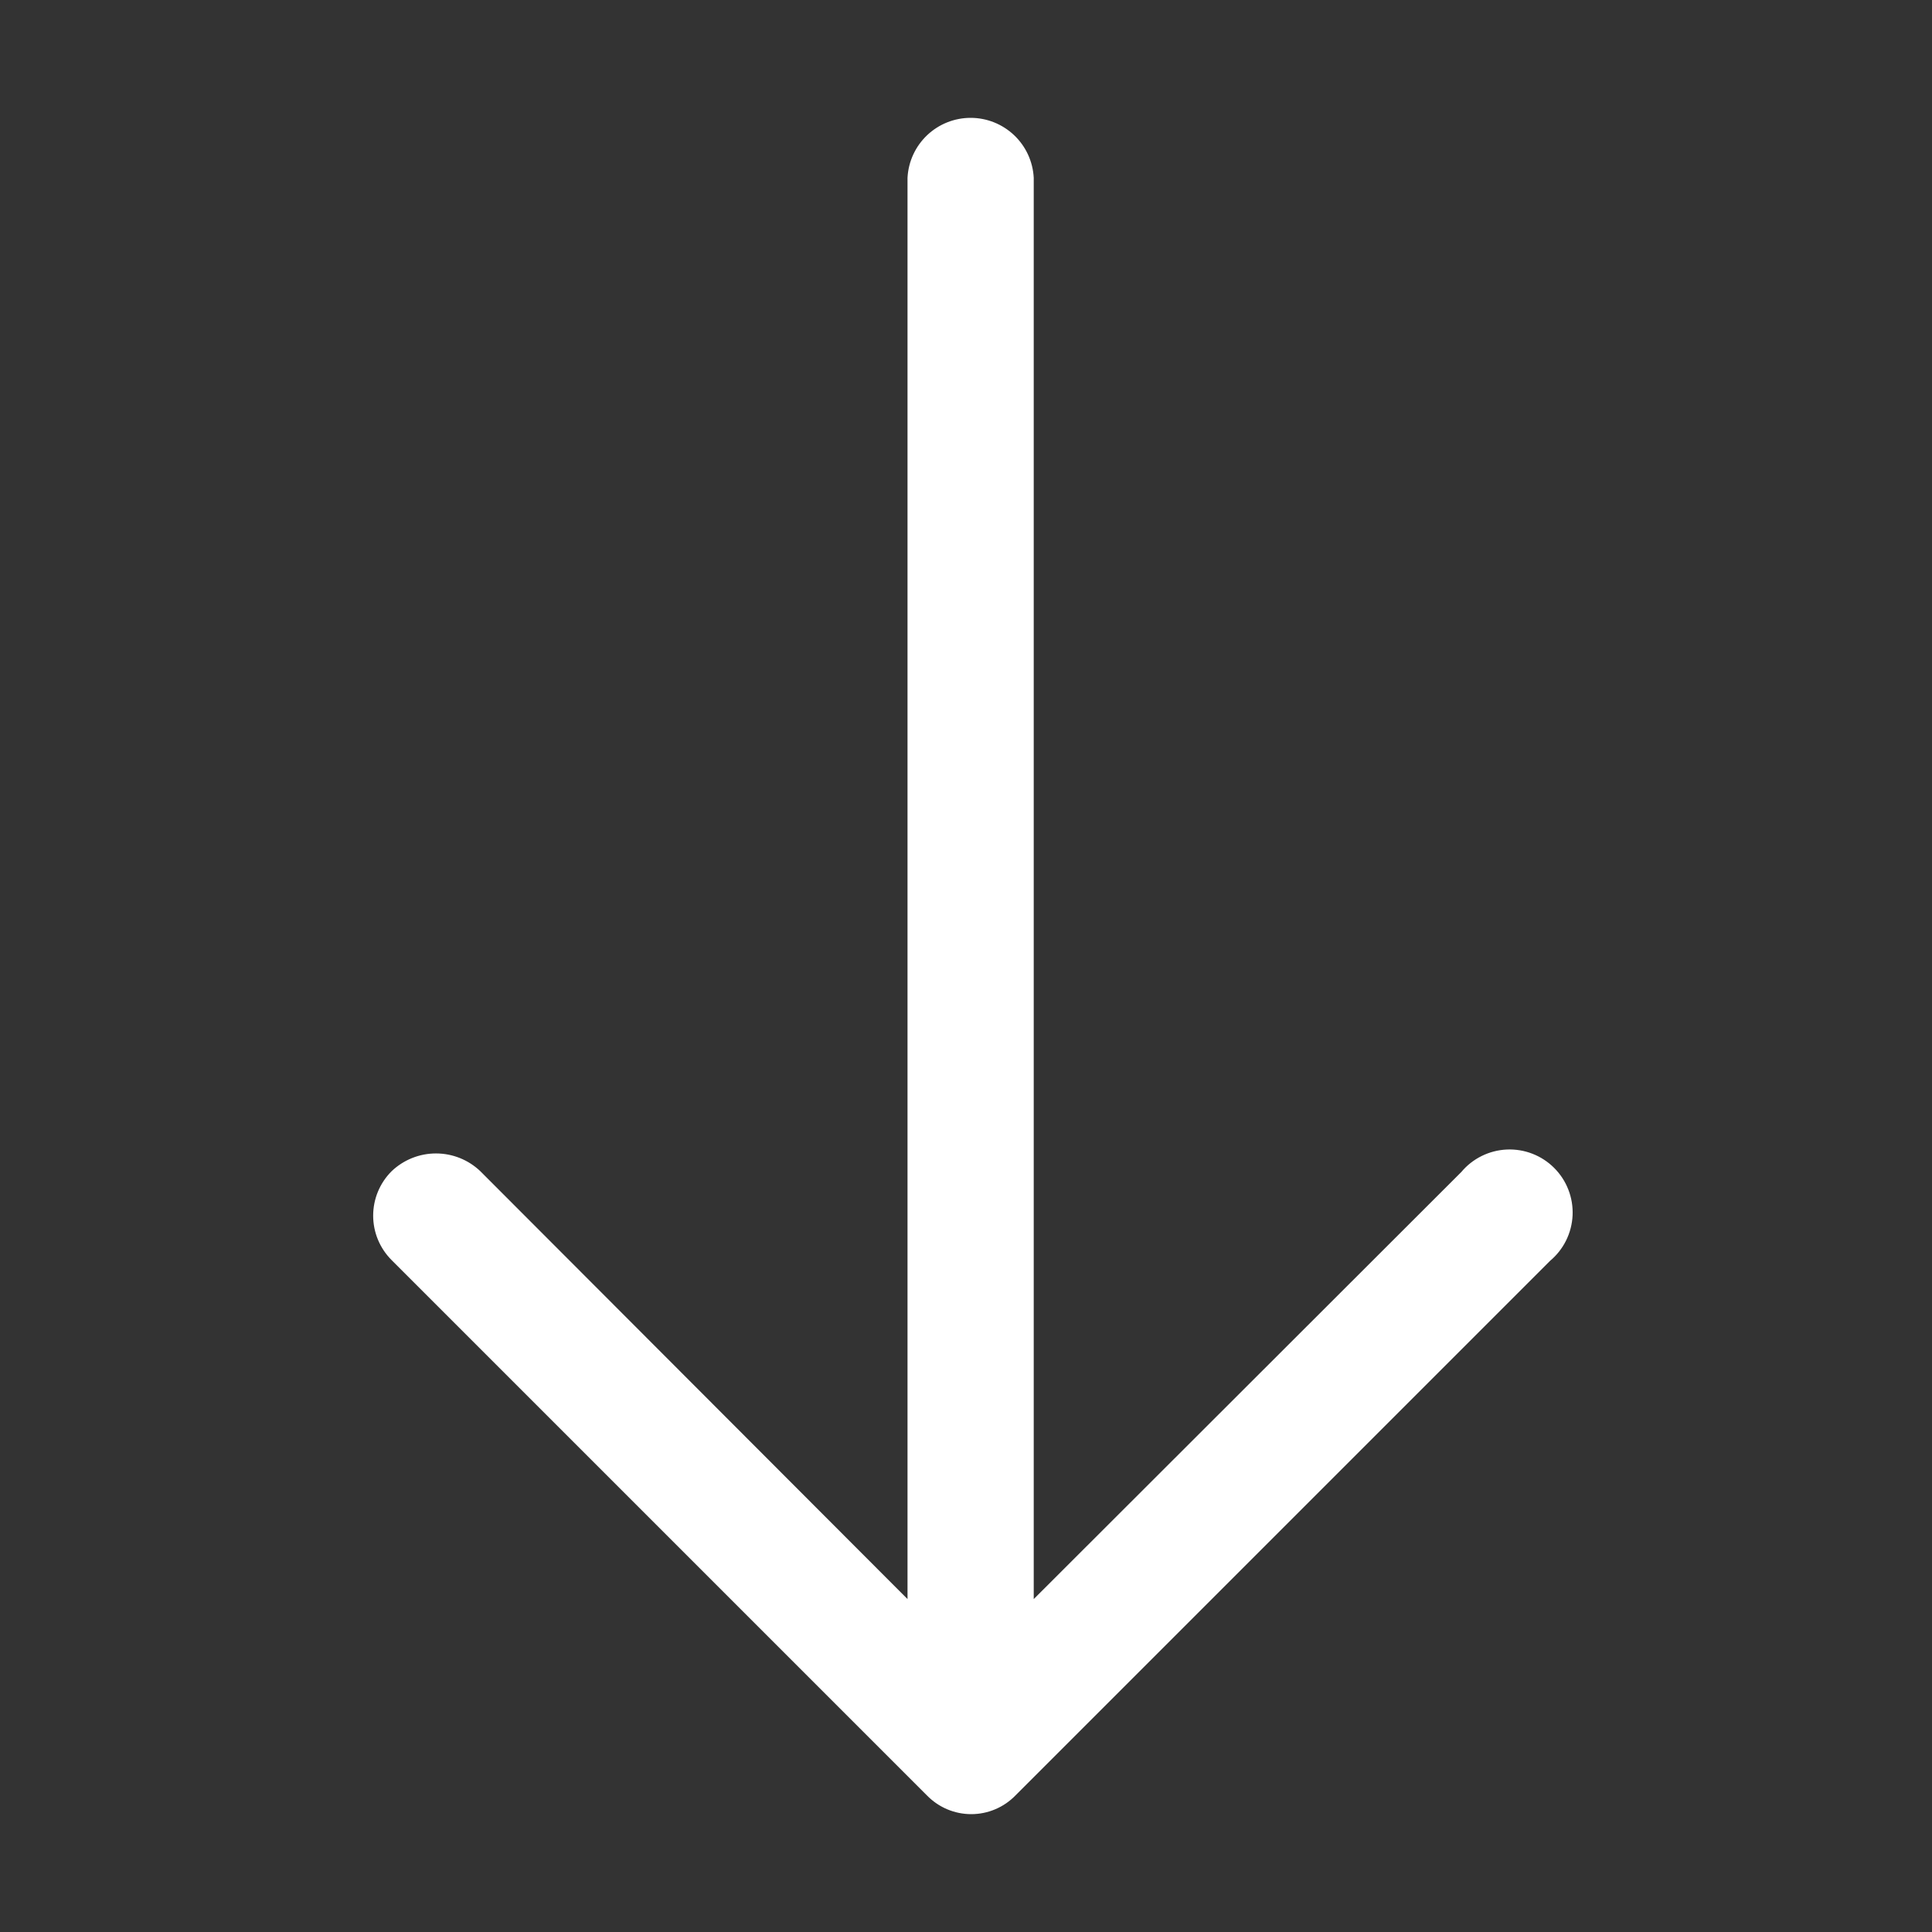 <?xml version="1.0" encoding="UTF-8"?> <svg xmlns="http://www.w3.org/2000/svg" width="100" height="100" viewBox="0 0 100 100" fill="none"><rect x="0" y="0" width="100" height="100" fill="#333333" stroke="none"/> <path d="M80.131 65.149C80.463 64.872 80.734 64.529 80.926 64.141C81.118 63.754 81.227 63.331 81.247 62.899C81.266 62.467 81.196 62.036 81.039 61.633C80.883 61.229 80.644 60.863 80.338 60.558C80.033 60.252 79.667 60.013 79.263 59.857C78.86 59.7 78.429 59.63 77.997 59.649C77.565 59.669 77.142 59.778 76.755 59.97C76.367 60.162 76.024 60.433 75.747 60.765L53.356 83.13V9.206C53.314 8.408 52.967 7.656 52.387 7.106C51.807 6.557 51.039 6.25 50.24 6.25C49.44 6.25 48.672 6.557 48.092 7.106C47.512 7.656 47.165 8.408 47.123 9.206L47.123 83.13L24.758 60.73C24.168 60.166 23.383 59.852 22.566 59.852C21.75 59.852 20.965 60.166 20.374 60.73C20.086 61.017 19.857 61.359 19.701 61.735C19.545 62.111 19.465 62.514 19.465 62.922C19.465 63.329 19.545 63.732 19.701 64.108C19.857 64.484 20.086 64.826 20.374 65.114L48.078 92.818C48.362 93.112 48.703 93.347 49.079 93.507C49.456 93.667 49.861 93.75 50.27 93.75C50.679 93.75 51.085 93.667 51.461 93.507C51.838 93.347 52.178 93.112 52.462 92.818L80.131 65.149Z" fill="white" stroke="white" stroke-width="0.3"></path> </svg> 